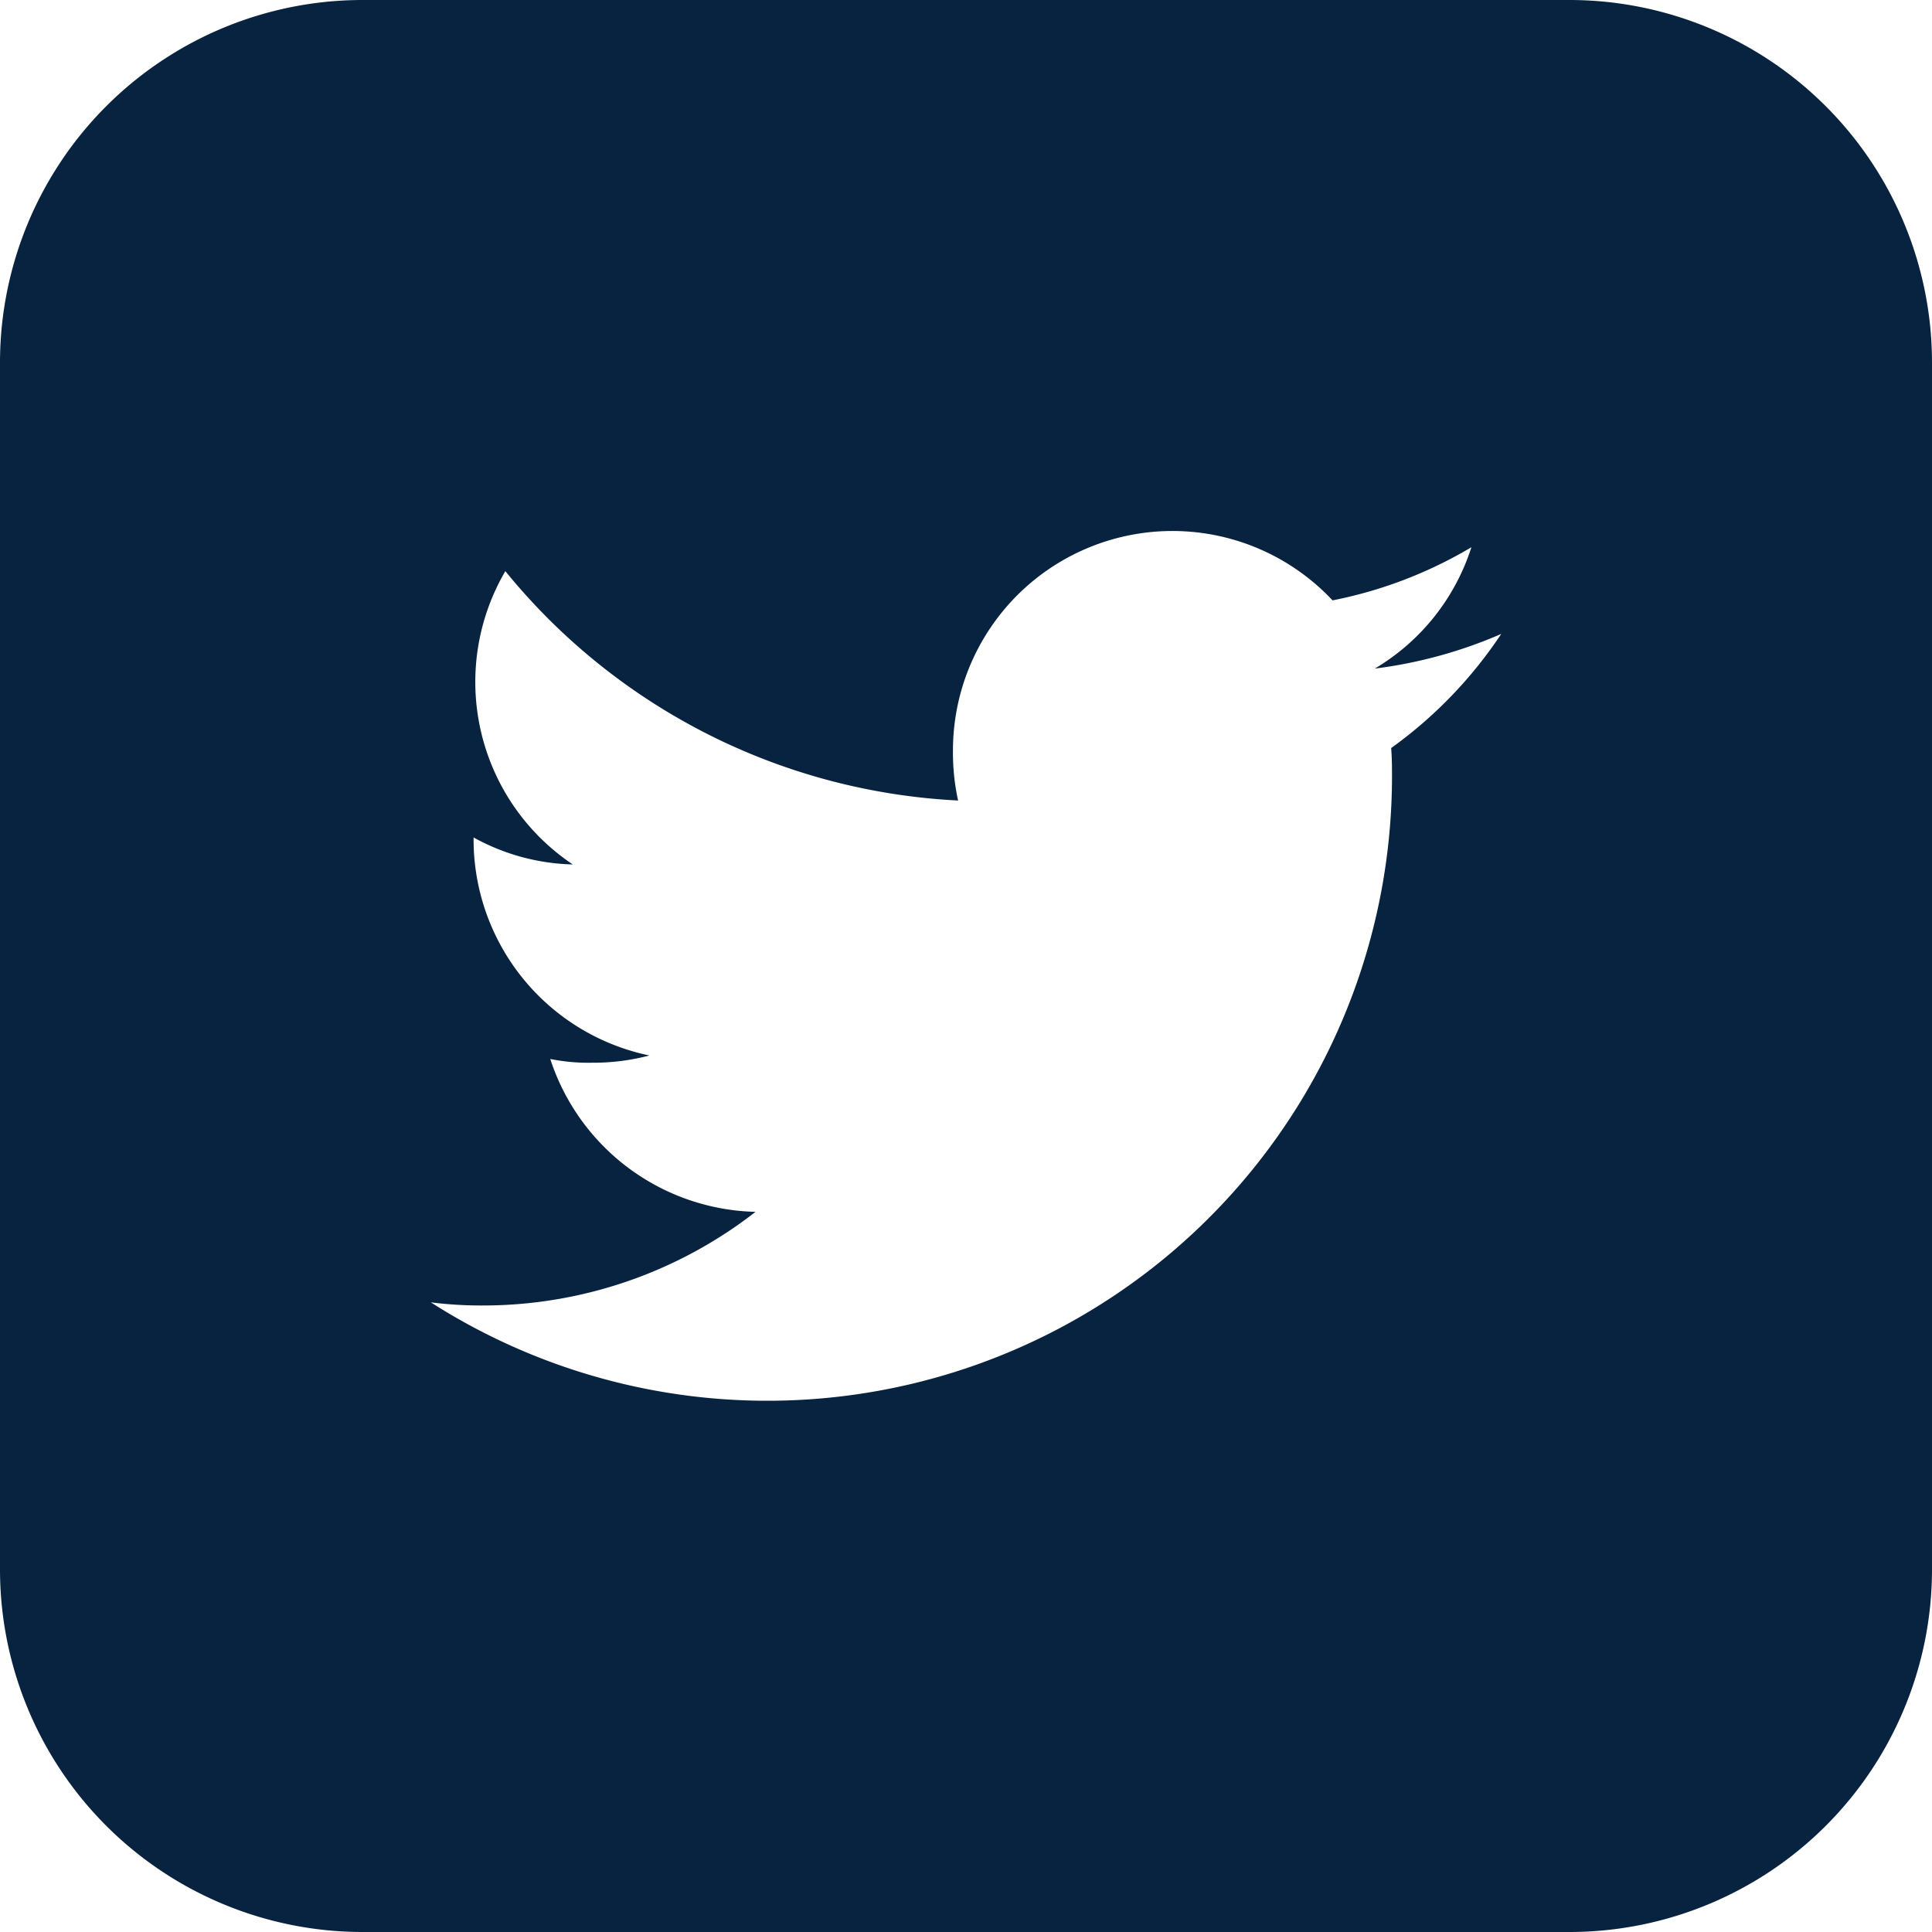 <svg xmlns="http://www.w3.org/2000/svg" width="32" height="32" viewBox="0 0 32 32">
  <g id="twitter" transform="translate(0.409 0)">
    <path id="Subtraction_3" data-name="Subtraction 3" d="M26,32H6a6.007,6.007,0,0,1-6-6V6A6.007,6.007,0,0,1,6,0H26a6.007,6.007,0,0,1,6,6V26A6.006,6.006,0,0,1,26,32ZM7.136,21.571h0A10.346,10.346,0,0,0,23.056,12.86c0-.146,0-.295-.014-.47A7.281,7.281,0,0,0,24.865,10.5a7.631,7.631,0,0,1-2.094.574,3.614,3.614,0,0,0,1.6-2.01,7.234,7.234,0,0,1-2.3.88,3.635,3.635,0,0,0-6.287,2.486,3.693,3.693,0,0,0,.085.829A10.33,10.33,0,0,1,8.37,9.46a3.636,3.636,0,0,0,1.117,4.858,3.569,3.569,0,0,1-1.643-.447v.04a3.656,3.656,0,0,0,2.912,3.571,3.619,3.619,0,0,1-.953.12,3.18,3.18,0,0,1-.689-.062,3.669,3.669,0,0,0,3.4,2.532,7.345,7.345,0,0,1-4.506,1.551A6.689,6.689,0,0,1,7.136,21.571Z" transform="translate(-0.409 0)" fill="#082340"/>
  </g>
</svg>
